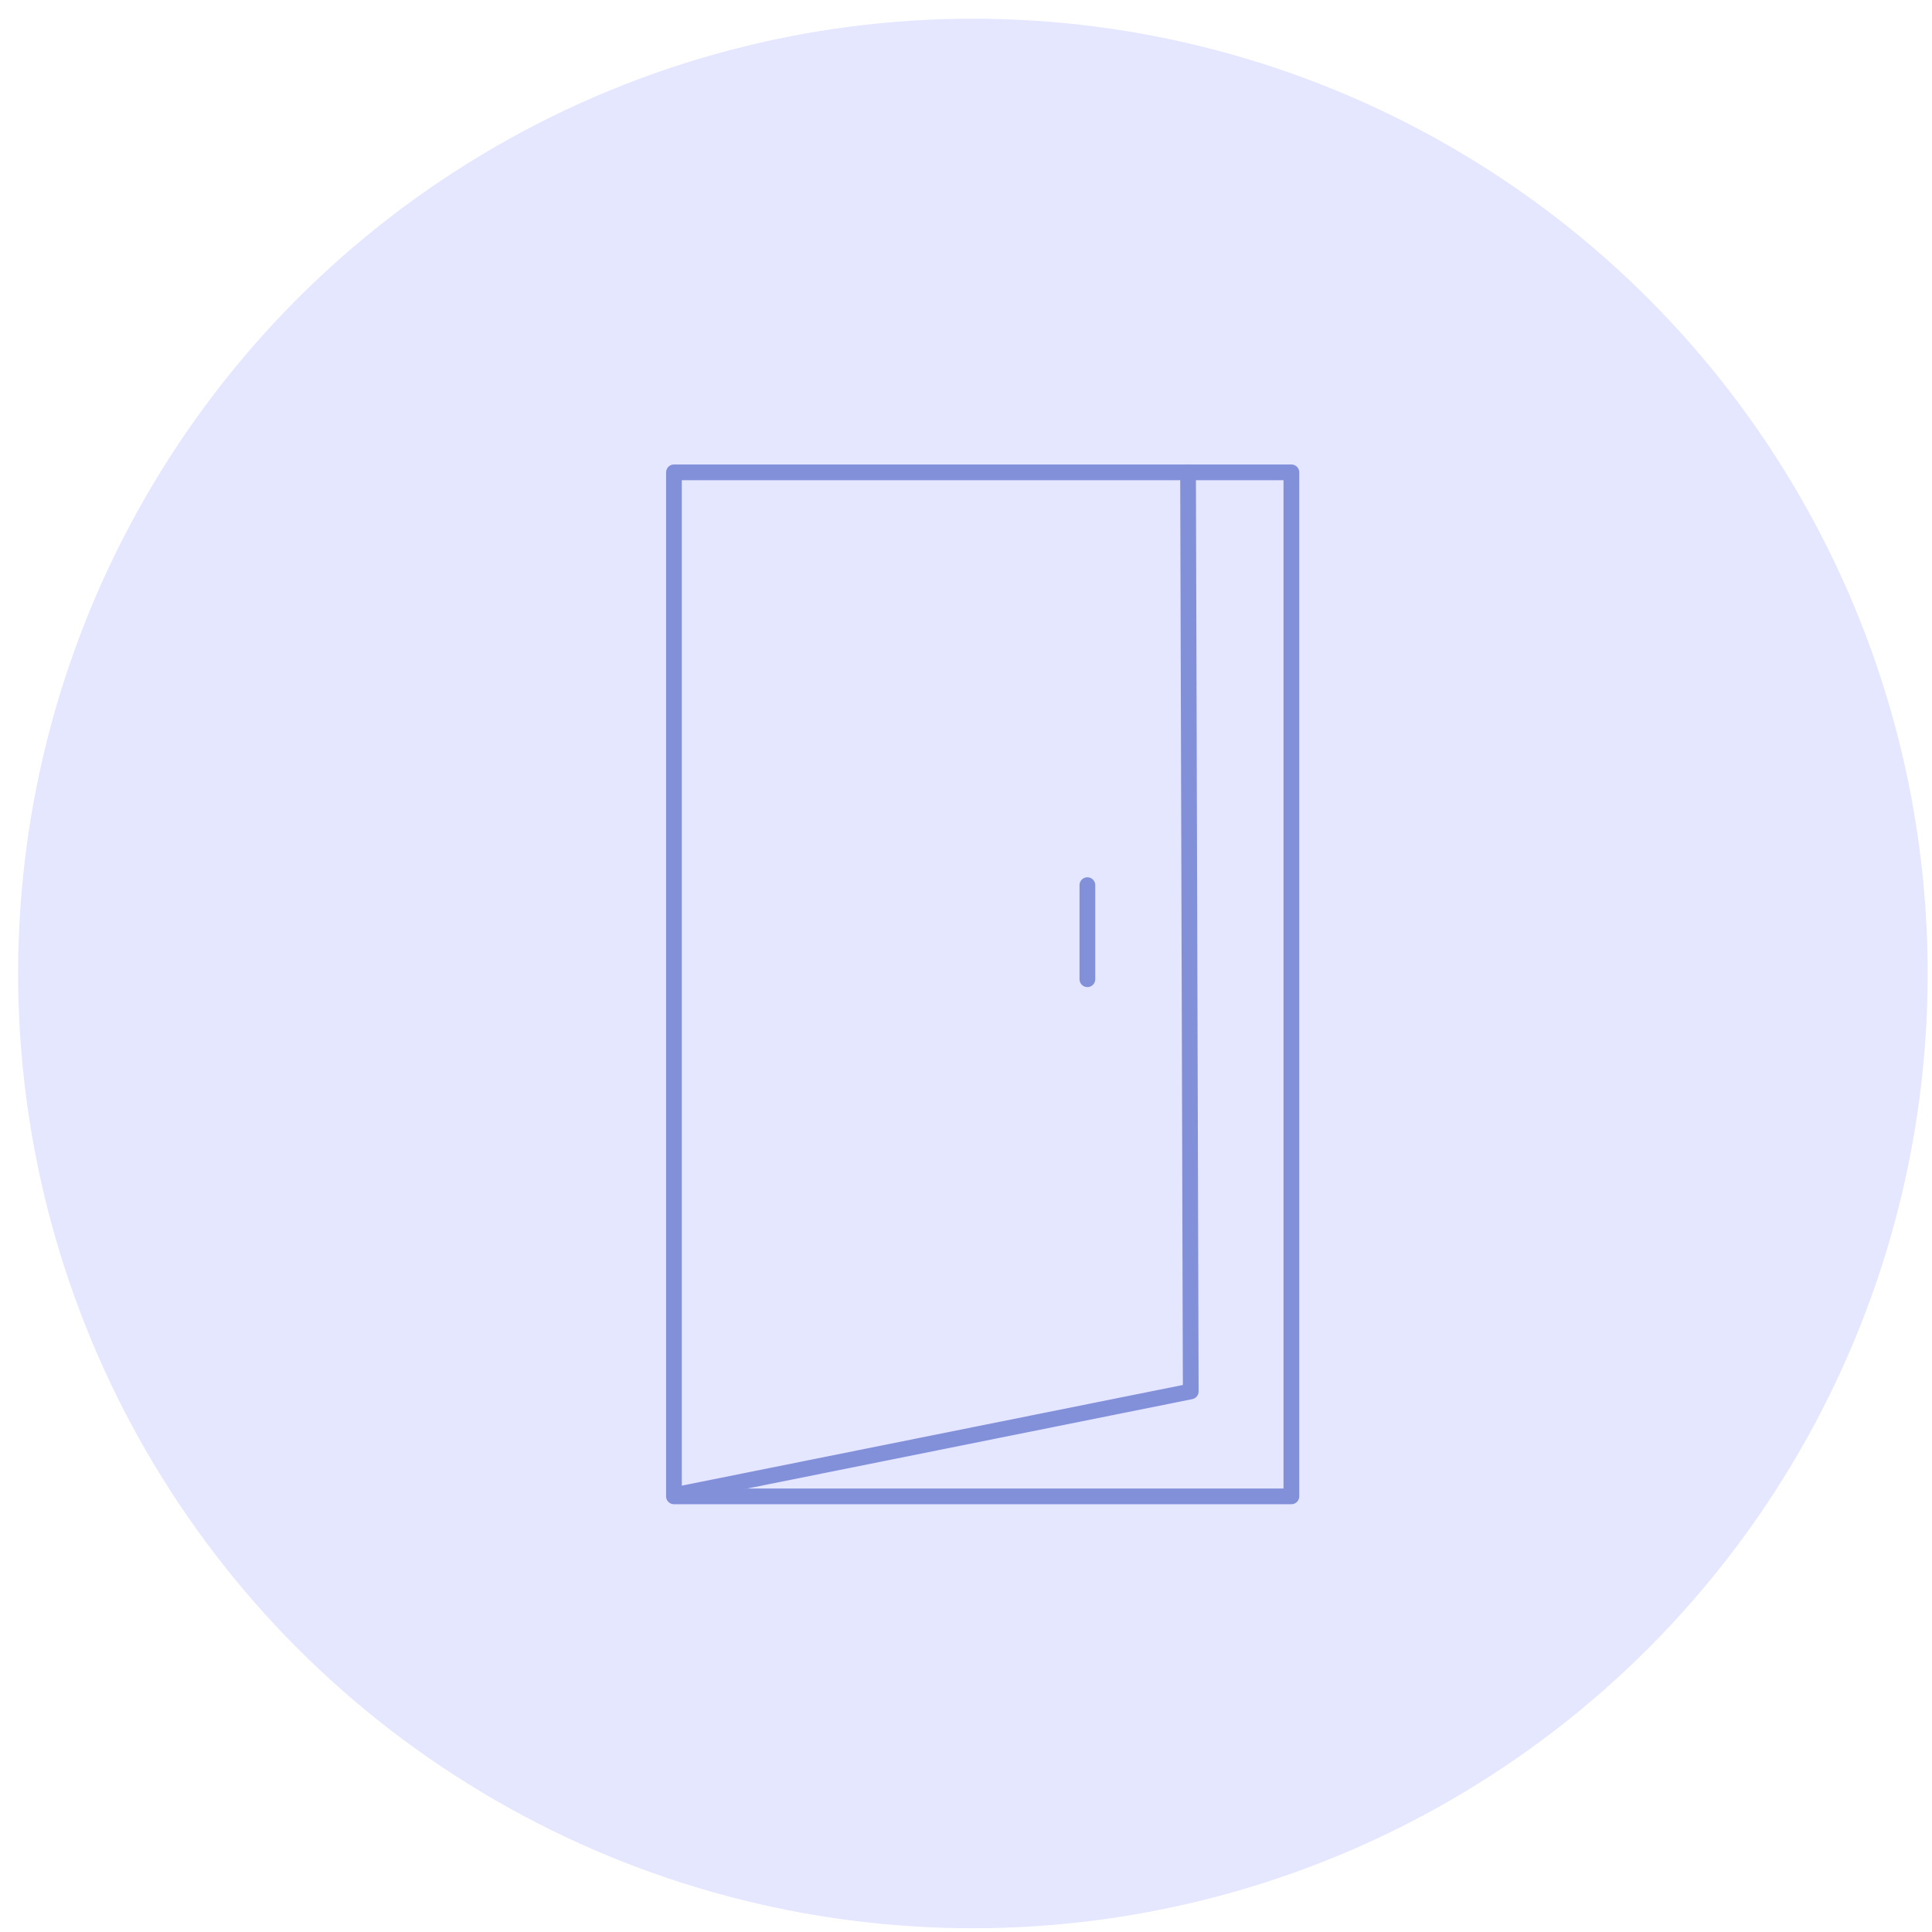 <svg xmlns="http://www.w3.org/2000/svg" width="86" height="86" viewBox="0 0 86 86">
    <g fill="none" fill-rule="evenodd" transform="translate(.807 .833)">
        <circle cx="42.5" cy="42.5" r="42.5" fill="#D6DAFF" fill-rule="nonzero" opacity=".66"/>
        <g stroke="#8290DA" stroke-linecap="round" stroke-linejoin="round" stroke-width=".7">
            <path d="M29.193 65.775h27.484V20.193H29.193z"/>
            <path d="M29.324 65.699l22.873-4.595-.12-40.91M47.596 42.756v-4.188"/>
        </g>
    </g>
</svg>
